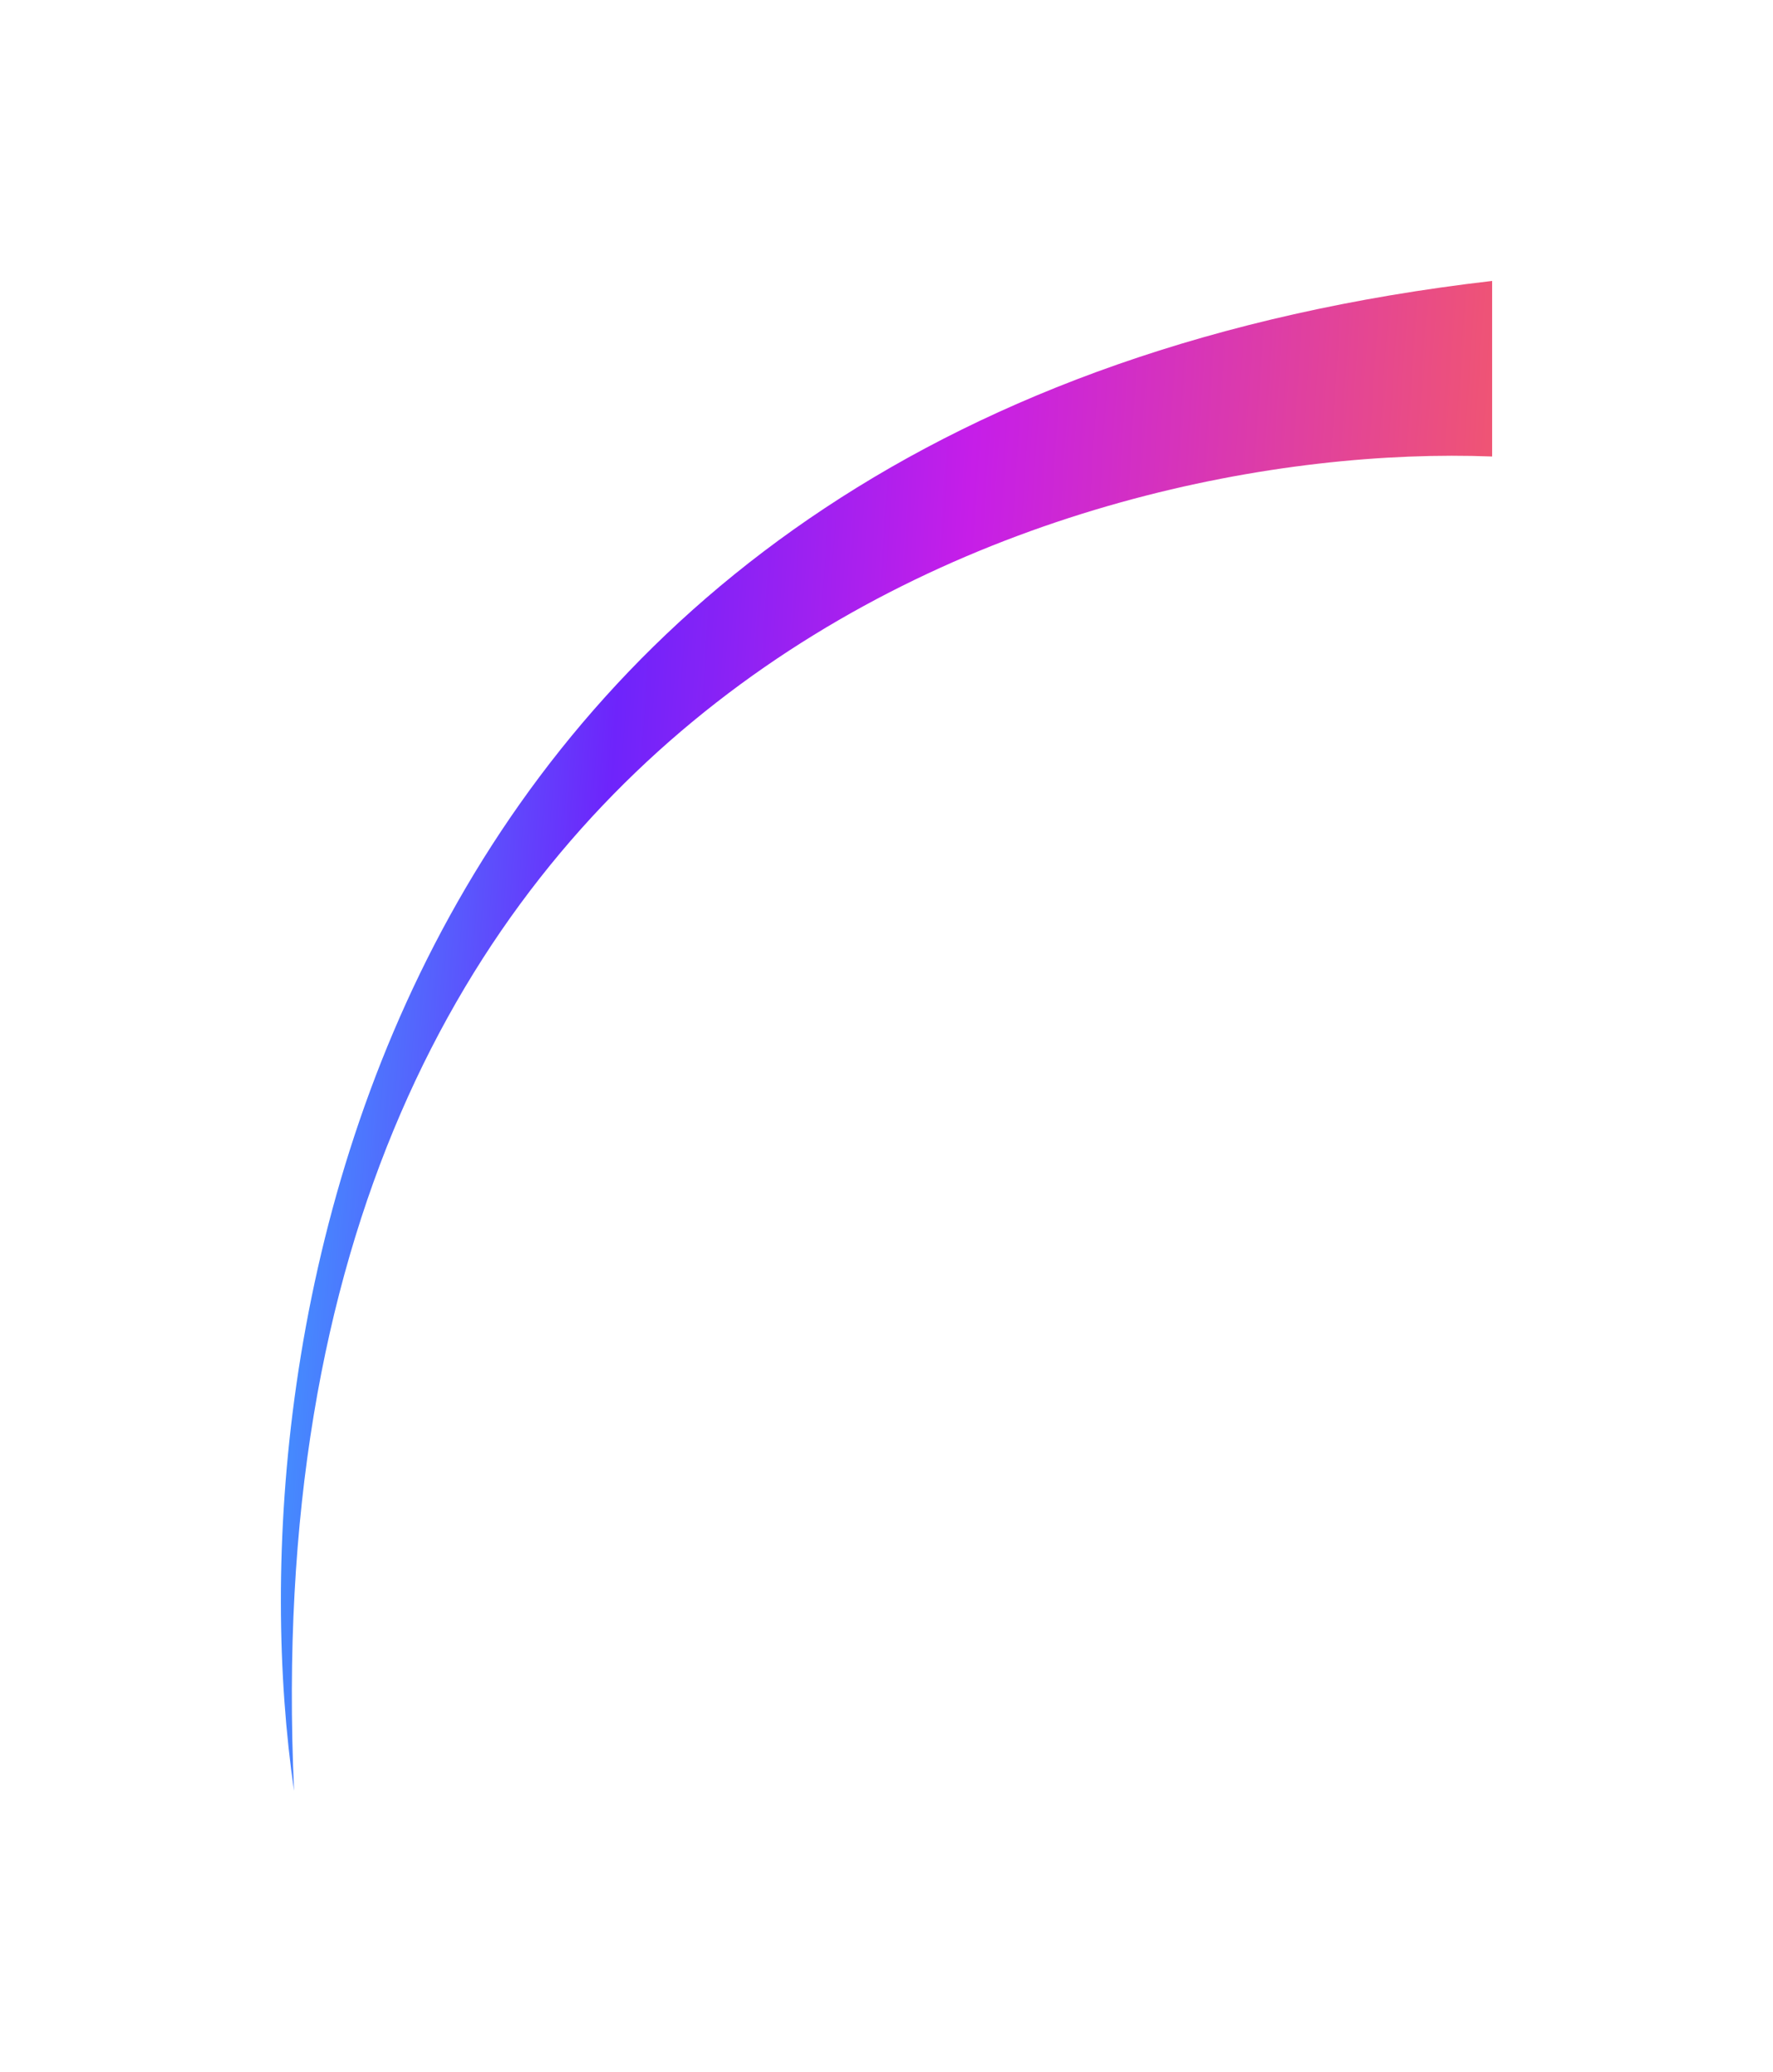 <svg width="101" height="118" viewBox="0 0 101 118" fill="none" xmlns="http://www.w3.org/2000/svg">
<g filter="url(#filter0_f_744_2164)">
<path d="M85 16C21.409 23.36 13.005 76.4 16.752 102C13.861 38.96 61.046 25.067 85 26V16Z" fill="url(#paint0_linear_744_2164)"/>
</g>
<defs>
<filter id="filter0_f_744_2164" x="0.9" y="0.9" width="99.2" height="116.2" filterUnits="userSpaceOnUse" color-interpolation-filters="sRGB">
<feFlood flood-opacity="0" result="BackgroundImageFix"/>
<feBlend mode="normal" in="SourceGraphic" in2="BackgroundImageFix" result="shape"/>
<feGaussianBlur stdDeviation="7.55" result="effect1_foregroundBlur_744_2164"/>
</filter>
<linearGradient id="paint0_linear_744_2164" x1="16" y1="34.124" x2="95.304" y2="39.3" gradientUnits="userSpaceOnUse">
<stop stop-color="#3CA1FF"/>
<stop offset="0.245" stop-color="#6E24FB"/>
<stop offset="0.489" stop-color="#C61EE8"/>
<stop offset="1" stop-color="#FF6948"/>
</linearGradient>
</defs>
</svg>
